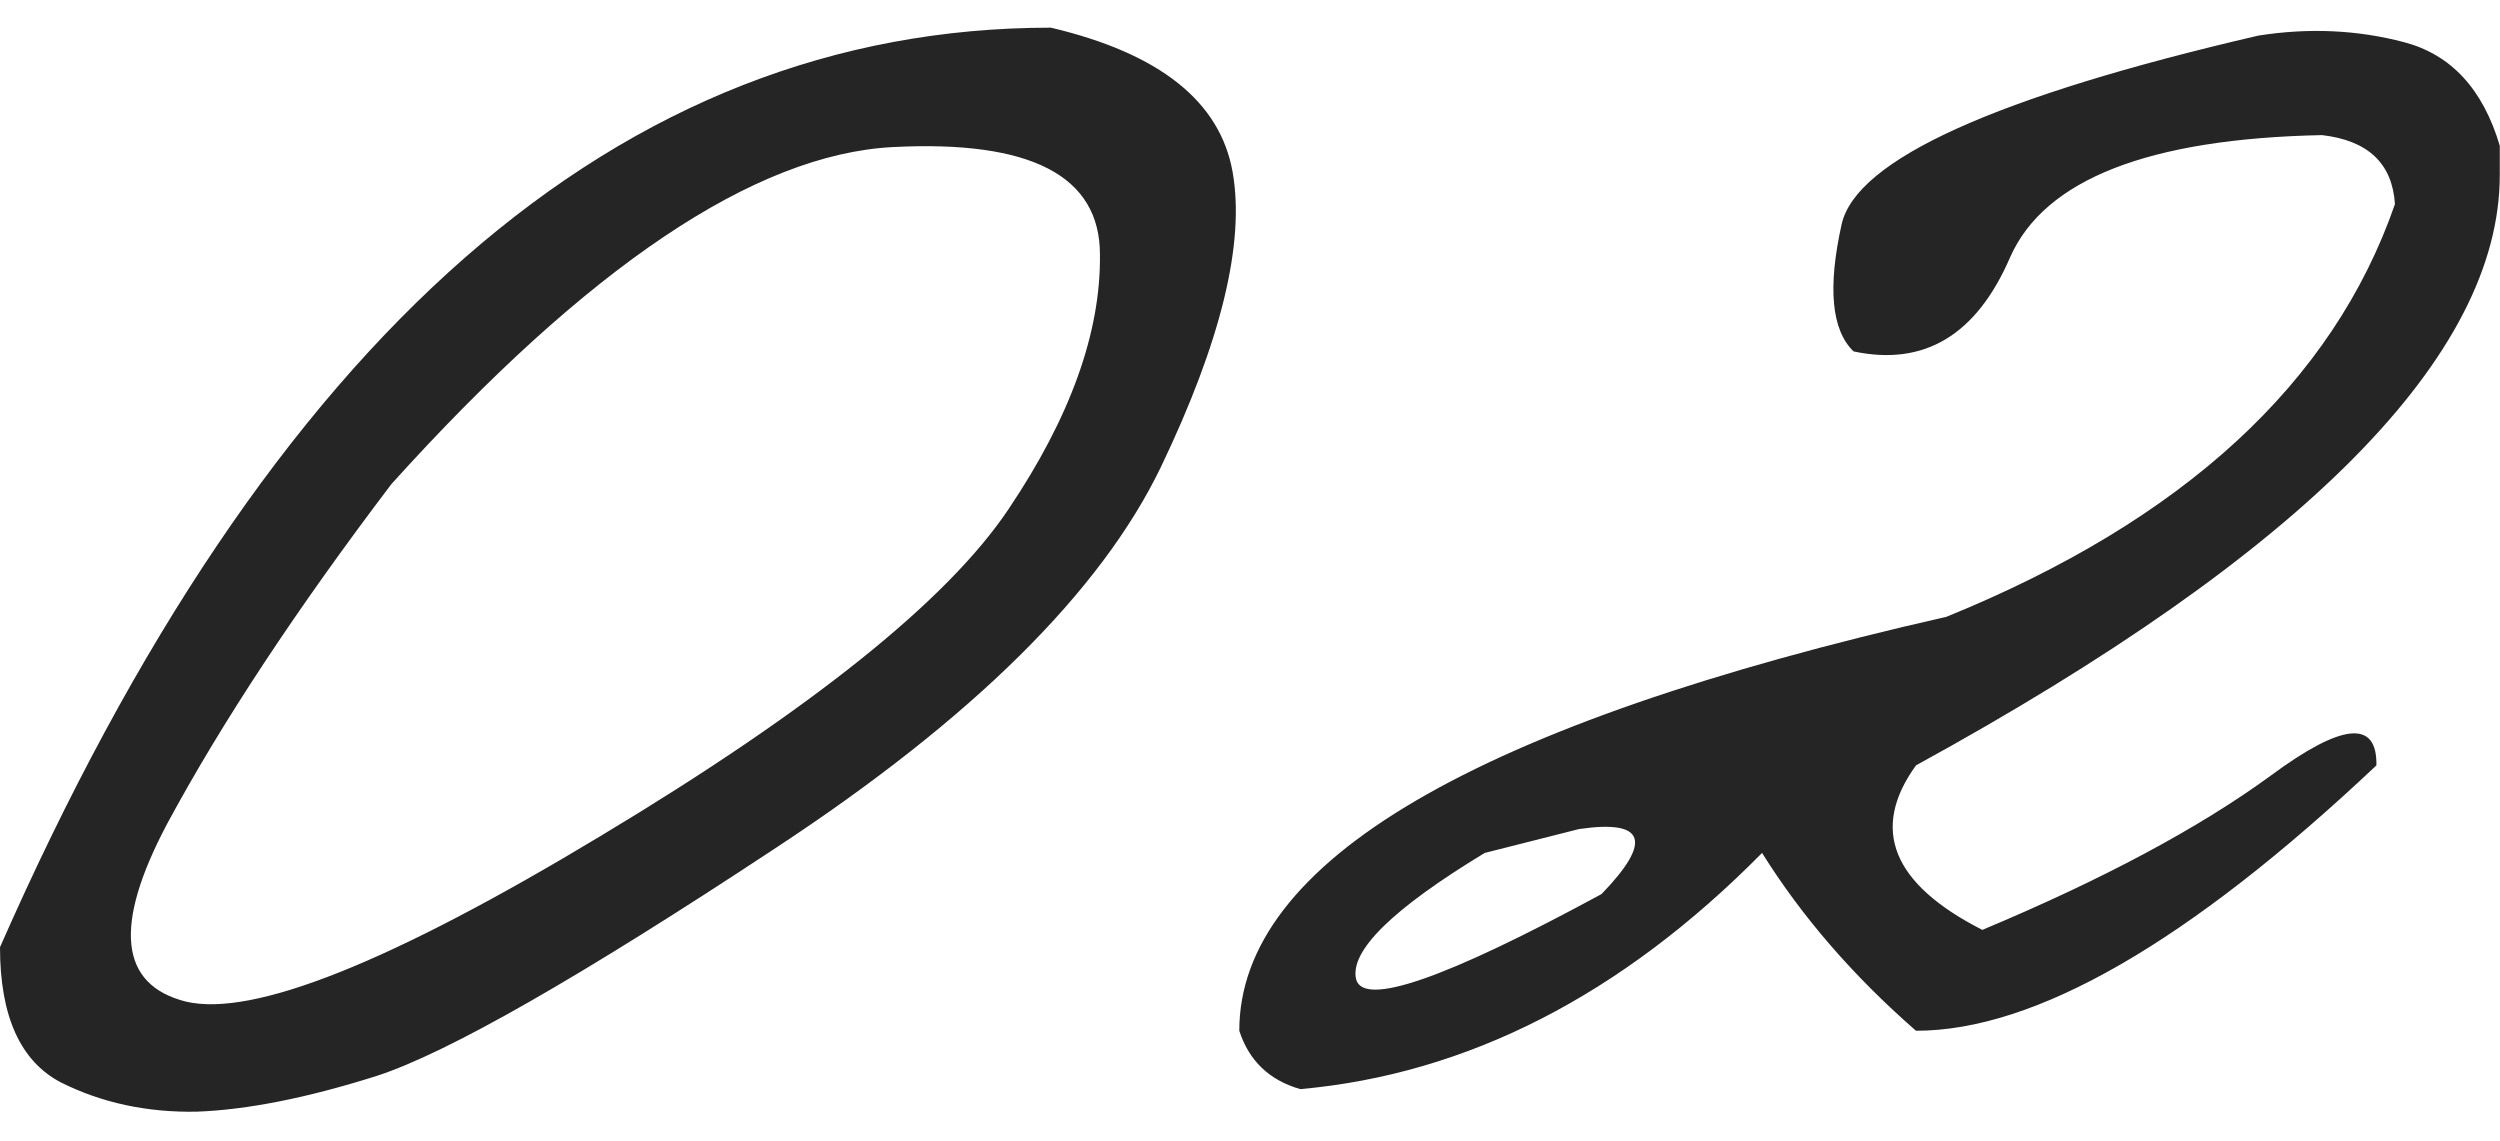 <?xml version="1.0" encoding="UTF-8"?> <svg xmlns="http://www.w3.org/2000/svg" width="46" height="21" viewBox="0 0 46 21" fill="none"><path d="M19.336 0.509C21.338 0.981 22.453 1.868 22.681 3.17C22.909 4.472 22.469 6.279 21.362 8.59C20.256 10.885 17.895 13.22 14.282 15.597C10.685 17.973 8.236 19.373 6.934 19.796C5.648 20.203 4.541 20.422 3.613 20.455C2.702 20.471 1.872 20.292 1.123 19.918C0.374 19.527 0 18.697 0 17.428C4.964 6.148 11.409 0.509 19.336 0.509ZM3.076 15.157C2.083 17.029 2.197 18.119 3.418 18.429C4.655 18.722 7.202 17.704 11.06 15.377C14.933 13.05 17.432 11.047 18.555 9.371C19.694 7.678 20.256 6.116 20.239 4.684C20.239 3.235 18.97 2.576 16.431 2.706C13.892 2.836 10.815 4.903 7.202 8.907C5.461 11.202 4.085 13.286 3.076 15.157ZM41.553 0.655C42.48 0.509 43.376 0.549 44.238 0.777C45.101 1.005 45.687 1.64 45.996 2.682V3.219C45.996 6.539 42.415 10.161 35.254 14.083C34.408 15.255 34.815 16.264 36.475 17.11C38.688 16.183 40.454 15.239 41.773 14.278C43.091 13.302 43.742 13.237 43.726 14.083C40.275 17.338 37.451 18.966 35.254 18.966C34.098 17.957 33.154 16.866 32.422 15.694C29.834 18.315 27.002 19.763 23.926 20.04C23.356 19.877 22.982 19.519 22.803 18.966C22.803 15.857 27.14 13.318 35.815 11.349C40.177 9.575 42.928 7.044 44.067 3.756C44.019 3.007 43.571 2.584 42.725 2.486C39.535 2.551 37.622 3.3 36.987 4.732C36.369 6.165 35.408 6.743 34.106 6.466C33.7 6.075 33.626 5.294 33.887 4.122C34.163 2.934 36.719 1.778 41.553 0.655ZM27.319 15.694C25.627 16.72 24.837 17.493 24.951 18.014C25.081 18.535 26.587 18.014 29.468 16.451C30.412 15.475 30.273 15.076 29.053 15.255L27.319 15.694Z" fill="#252525"></path></svg> 